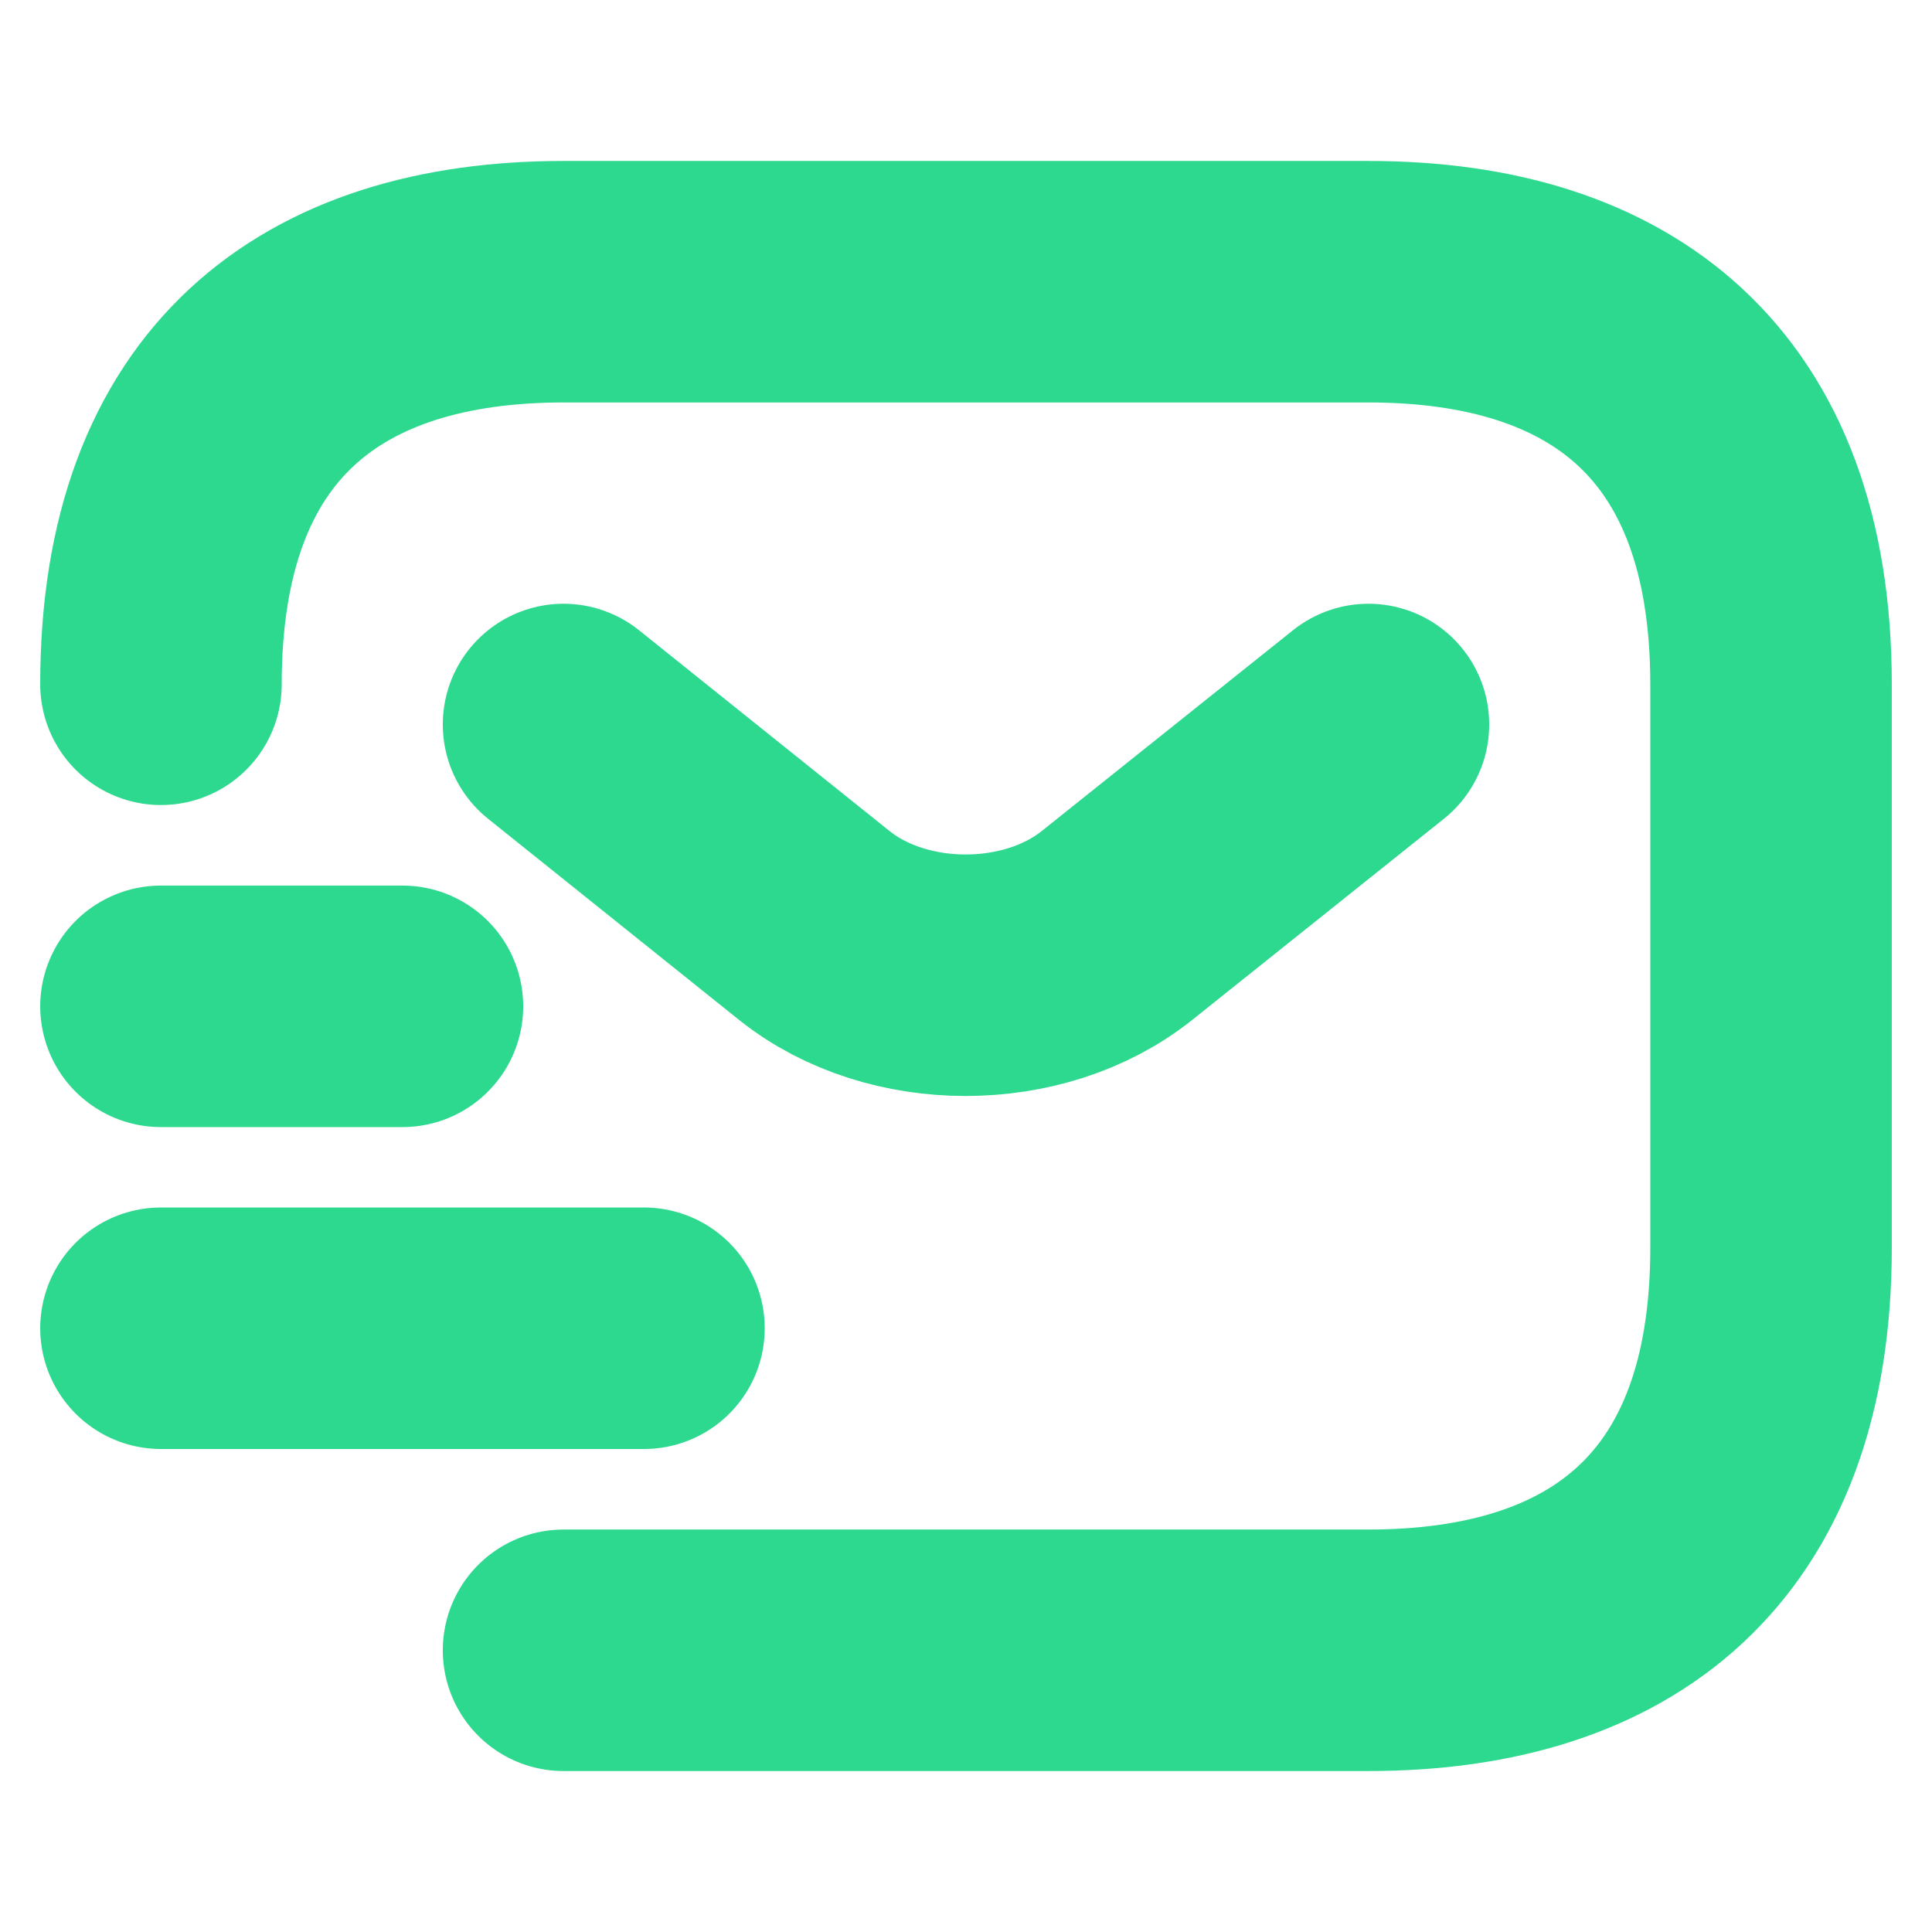 <svg width="16" height="16" viewBox="0 0 16 16" fill="none" xmlns="http://www.w3.org/2000/svg">
<path d="M1.333 5.667C1.333 3.333 2.667 2.333 4.667 2.333H11.333C13.333 2.333 14.667 3.333 14.667 5.667V10.334C14.667 12.667 13.333 13.667 11.333 13.667H4.667" stroke="#2DD98F" stroke-width="2" stroke-miterlimit="10" stroke-linecap="round" stroke-linejoin="round"/>
<path d="M11.333 6L9.247 7.667C8.56 8.213 7.433 8.213 6.747 7.667L4.667 6" stroke="#2DD98F" stroke-width="2" stroke-miterlimit="10" stroke-linecap="round" stroke-linejoin="round"/>
<path d="M1.333 11H5.333" stroke="#2DD98F" stroke-width="2" stroke-miterlimit="10" stroke-linecap="round" stroke-linejoin="round"/>
<path d="M1.333 8.334H3.333" stroke="#2DD98F" stroke-width="2" stroke-miterlimit="10" stroke-linecap="round" stroke-linejoin="round"/>
</svg>
